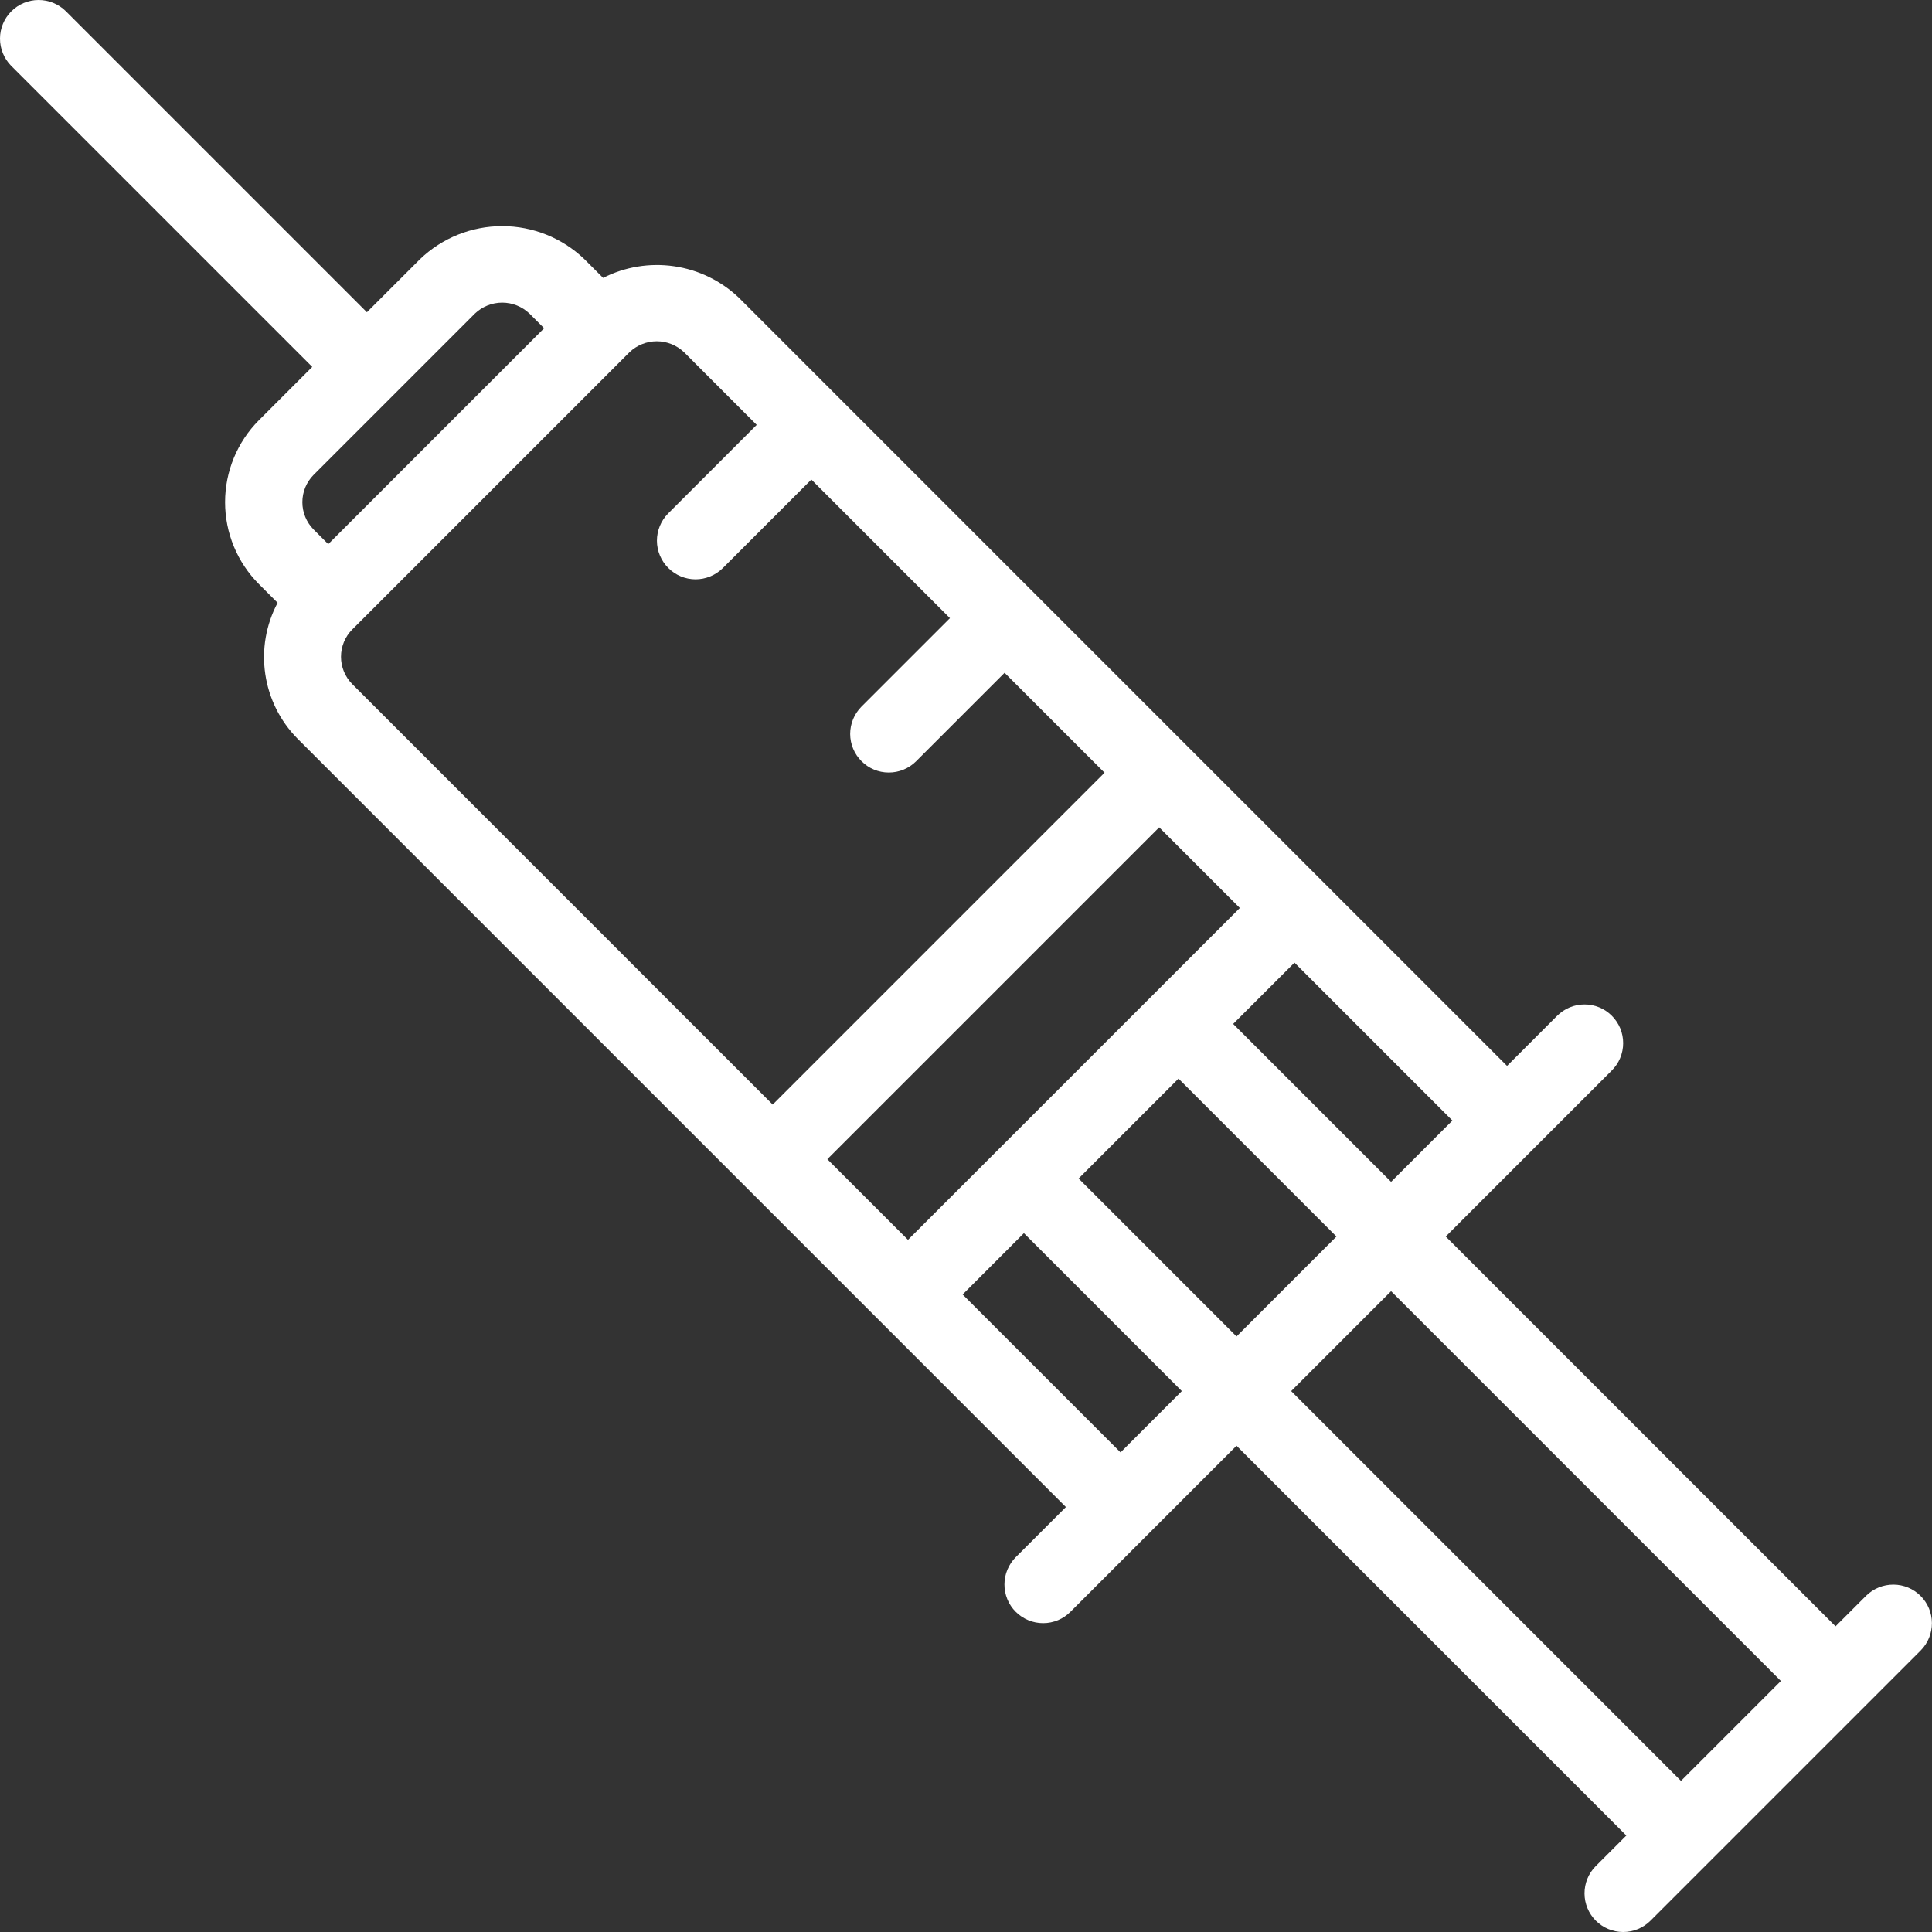 <svg width="42" height="42" viewBox="0 0 42 42" fill="none" xmlns="http://www.w3.org/2000/svg">
<rect x="0" y="0" width="42" height="42" fill="#333333" stroke="none"/>
<path id="Vector" d="M40.57 34.688L39.903 35.355L31.429 26.881L35.036 23.274C35.115 23.196 35.178 23.103 35.221 23.001C35.263 22.899 35.286 22.789 35.286 22.678C35.286 22.568 35.265 22.458 35.223 22.355C35.18 22.253 35.118 22.16 35.04 22.082C34.962 22.003 34.869 21.941 34.766 21.899C34.664 21.857 34.554 21.835 34.443 21.836C34.333 21.836 34.223 21.858 34.121 21.901C34.019 21.944 33.926 22.007 33.848 22.085L32.762 23.172L16.06 6.47C15.673 6.103 15.182 5.864 14.653 5.788C14.125 5.711 13.586 5.8 13.111 6.041L12.7 5.63C12.219 5.171 11.581 4.916 10.917 4.916C10.253 4.916 9.615 5.171 9.135 5.63L7.976 6.788L1.429 0.241C1.271 0.086 1.058 -0.001 0.836 8.62615e-06C0.615 0.001 0.403 0.089 0.246 0.246C0.089 0.403 0.001 0.615 8.62615e-06 0.836C-0.001 1.058 0.086 1.271 0.241 1.429L6.788 7.976L5.629 9.135C5.158 9.608 4.893 10.249 4.893 10.917C4.893 11.585 5.158 12.226 5.63 12.699L6.035 13.104C5.782 13.579 5.688 14.122 5.767 14.654C5.845 15.185 6.091 15.678 6.47 16.06L23.172 32.762L22.085 33.848C22.007 33.926 21.944 34.019 21.901 34.121C21.858 34.223 21.836 34.333 21.836 34.443C21.835 34.554 21.857 34.664 21.899 34.766C21.941 34.869 22.003 34.962 22.082 35.04C22.16 35.118 22.253 35.18 22.355 35.222C22.458 35.265 22.568 35.286 22.678 35.286C22.789 35.286 22.899 35.263 23.001 35.221C23.103 35.178 23.196 35.115 23.274 35.036L26.881 31.429L35.355 39.903L34.688 40.57C34.532 40.727 34.445 40.941 34.446 41.163C34.447 41.385 34.535 41.597 34.692 41.754C34.849 41.911 35.062 41.999 35.283 42C35.505 42.001 35.718 41.914 35.876 41.758L41.758 35.876C41.913 35.718 41.999 35.505 41.998 35.284C41.997 35.062 41.909 34.85 41.752 34.694C41.596 34.537 41.384 34.449 41.162 34.448C40.941 34.447 40.728 34.533 40.57 34.688ZM30.241 25.692L26.808 22.259L28.141 20.927L31.574 24.36L30.241 25.692ZM17.986 25.2L25.2 17.986L26.953 19.739L19.739 26.953L17.986 25.2ZM25.62 23.448L29.053 26.881L26.881 29.053L23.448 25.62L25.62 23.448ZM6.818 10.323L10.323 6.818C10.483 6.665 10.696 6.579 10.917 6.579C11.139 6.579 11.351 6.665 11.511 6.818L11.829 7.136L7.136 11.829L6.818 11.511C6.661 11.353 6.573 11.14 6.573 10.917C6.573 10.694 6.661 10.481 6.818 10.323ZM7.658 13.684L13.684 7.658C13.844 7.505 14.057 7.419 14.278 7.419C14.499 7.419 14.712 7.505 14.872 7.658L16.45 9.237L14.524 11.163C14.368 11.321 14.281 11.534 14.281 11.756C14.282 11.978 14.371 12.191 14.528 12.347C14.684 12.504 14.897 12.593 15.119 12.594C15.341 12.594 15.554 12.507 15.712 12.351L17.638 10.425L20.651 13.438L18.725 15.364C18.569 15.522 18.482 15.735 18.482 15.957C18.483 16.179 18.572 16.392 18.729 16.548C18.885 16.705 19.098 16.794 19.32 16.794C19.542 16.795 19.755 16.708 19.913 16.552L21.839 14.626L24.012 16.798L16.798 24.012L7.658 14.872C7.501 14.714 7.413 14.5 7.413 14.278C7.413 14.055 7.501 13.841 7.658 13.684ZM24.36 31.574L20.927 28.141L22.259 26.808L25.692 30.241L24.36 31.574ZM28.069 30.241L30.241 28.069L38.715 36.543L36.543 38.715L28.069 30.241Z" fill="white"/>
</svg>
